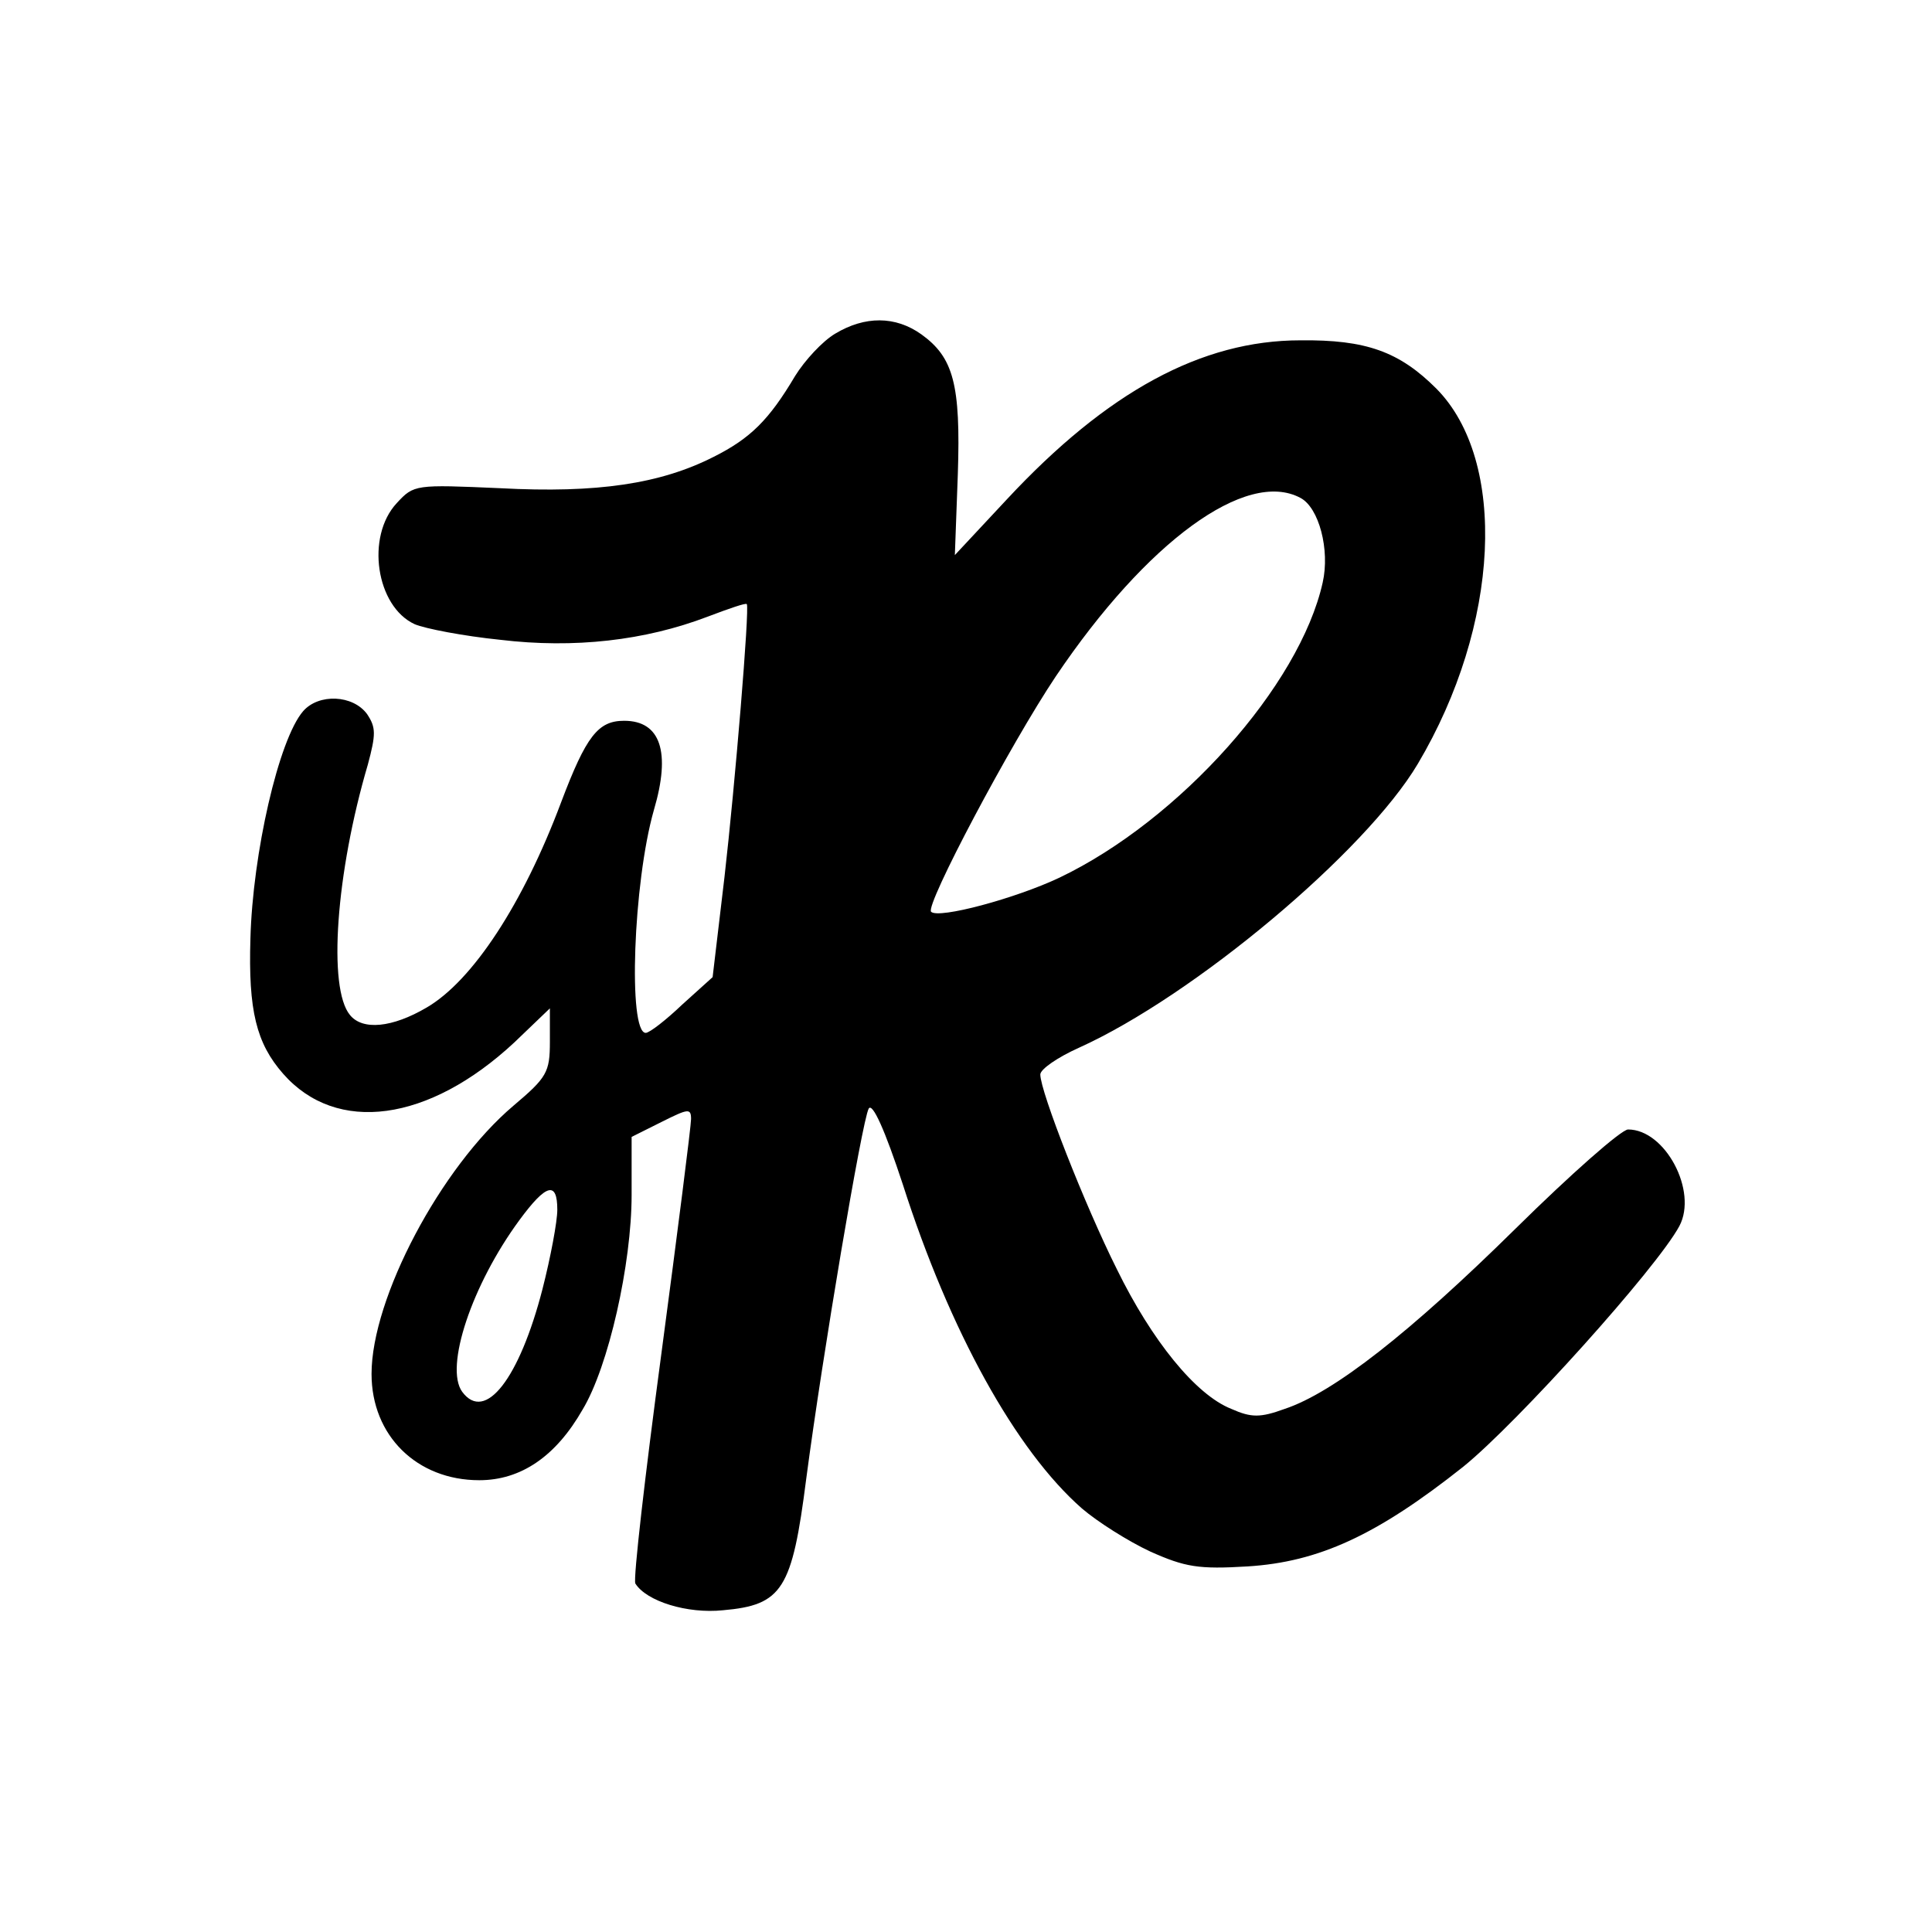 <?xml version="1.0" standalone="no"?>
<!DOCTYPE svg PUBLIC "-//W3C//DTD SVG 20010904//EN"
 "http://www.w3.org/TR/2001/REC-SVG-20010904/DTD/svg10.dtd">
<svg version="1.0" xmlns="http://www.w3.org/2000/svg"
 width="260pt" height="260pt" viewBox="0 0 260 260"
 preserveAspectRatio="xMidYMid meet">
<g transform="translate(0,260) scale(0.1,-0.1)"
fill="#000000" stroke="none">
<path d="M1124 2151 c-17 -10 -41 -36 -54 -57 -35 -59 -60 -84 -110 -109 -71
-36 -156 -49 -287 -42 -114 5 -116 5 -139 -20 -42 -45 -28 -139 24 -163 14 -6
66 -16 115 -21 100 -12 195 -1 279 31 29 11 52 19 53 17 4 -5 -16 -245 -30
-367 l-16 -135 -41 -37 c-22 -21 -44 -38 -49 -38 -24 0 -17 202 11 300 23 78
9 120 -40 120 -35 0 -51 -20 -85 -110 -51 -136 -119 -240 -181 -276 -46 -27
-86 -31 -103 -10 -30 36 -19 191 24 337 11 41 11 50 -1 68 -19 26 -65 28 -86
4 -33 -38 -68 -192 -71 -306 -3 -97 8 -141 44 -182 72 -82 196 -65 311 42 l48
46 0 -45 c0 -41 -4 -48 -49 -86 -98 -83 -191 -259 -191 -361 0 -83 61 -143
145 -143 56 0 103 32 139 95 35 58 66 196 66 289 l0 78 40 20 c36 18 40 19 40
4 0 -9 -18 -151 -40 -316 -22 -164 -38 -303 -35 -309 15 -24 70 -41 118 -36
80 7 93 28 112 177 22 167 75 481 84 498 5 9 22 -29 46 -102 63 -197 152 -358
241 -436 21 -18 62 -44 92 -58 47 -21 65 -24 131 -20 96 6 174 42 290 134 73
59 261 268 291 324 25 47 -19 130 -69 130 -9 0 -77 -60 -151 -133 -142 -140
-245 -221 -311 -243 -33 -12 -45 -12 -72 0 -48 19 -107 92 -154 188 -43 86
-103 239 -103 262 0 7 23 23 52 36 155 70 386 264 456 382 111 187 121 408 25
505 -50 50 -95 66 -183 65 -133 0 -260 -69 -395 -214 l-70 -75 4 109 c4 121
-6 157 -49 188 -35 25 -76 25 -116 1z m626 -221 c25 -13 40 -70 30 -114 -31
-139 -193 -320 -354 -397 -59 -28 -163 -56 -173 -46 -8 9 107 226 168 317 122
181 256 279 329 240z m-1000 -958 c0 -16 -9 -64 -20 -107 -31 -120 -77 -180
-108 -138 -24 33 13 144 77 231 36 49 51 53 51 14z"/>
</g>
</svg>

